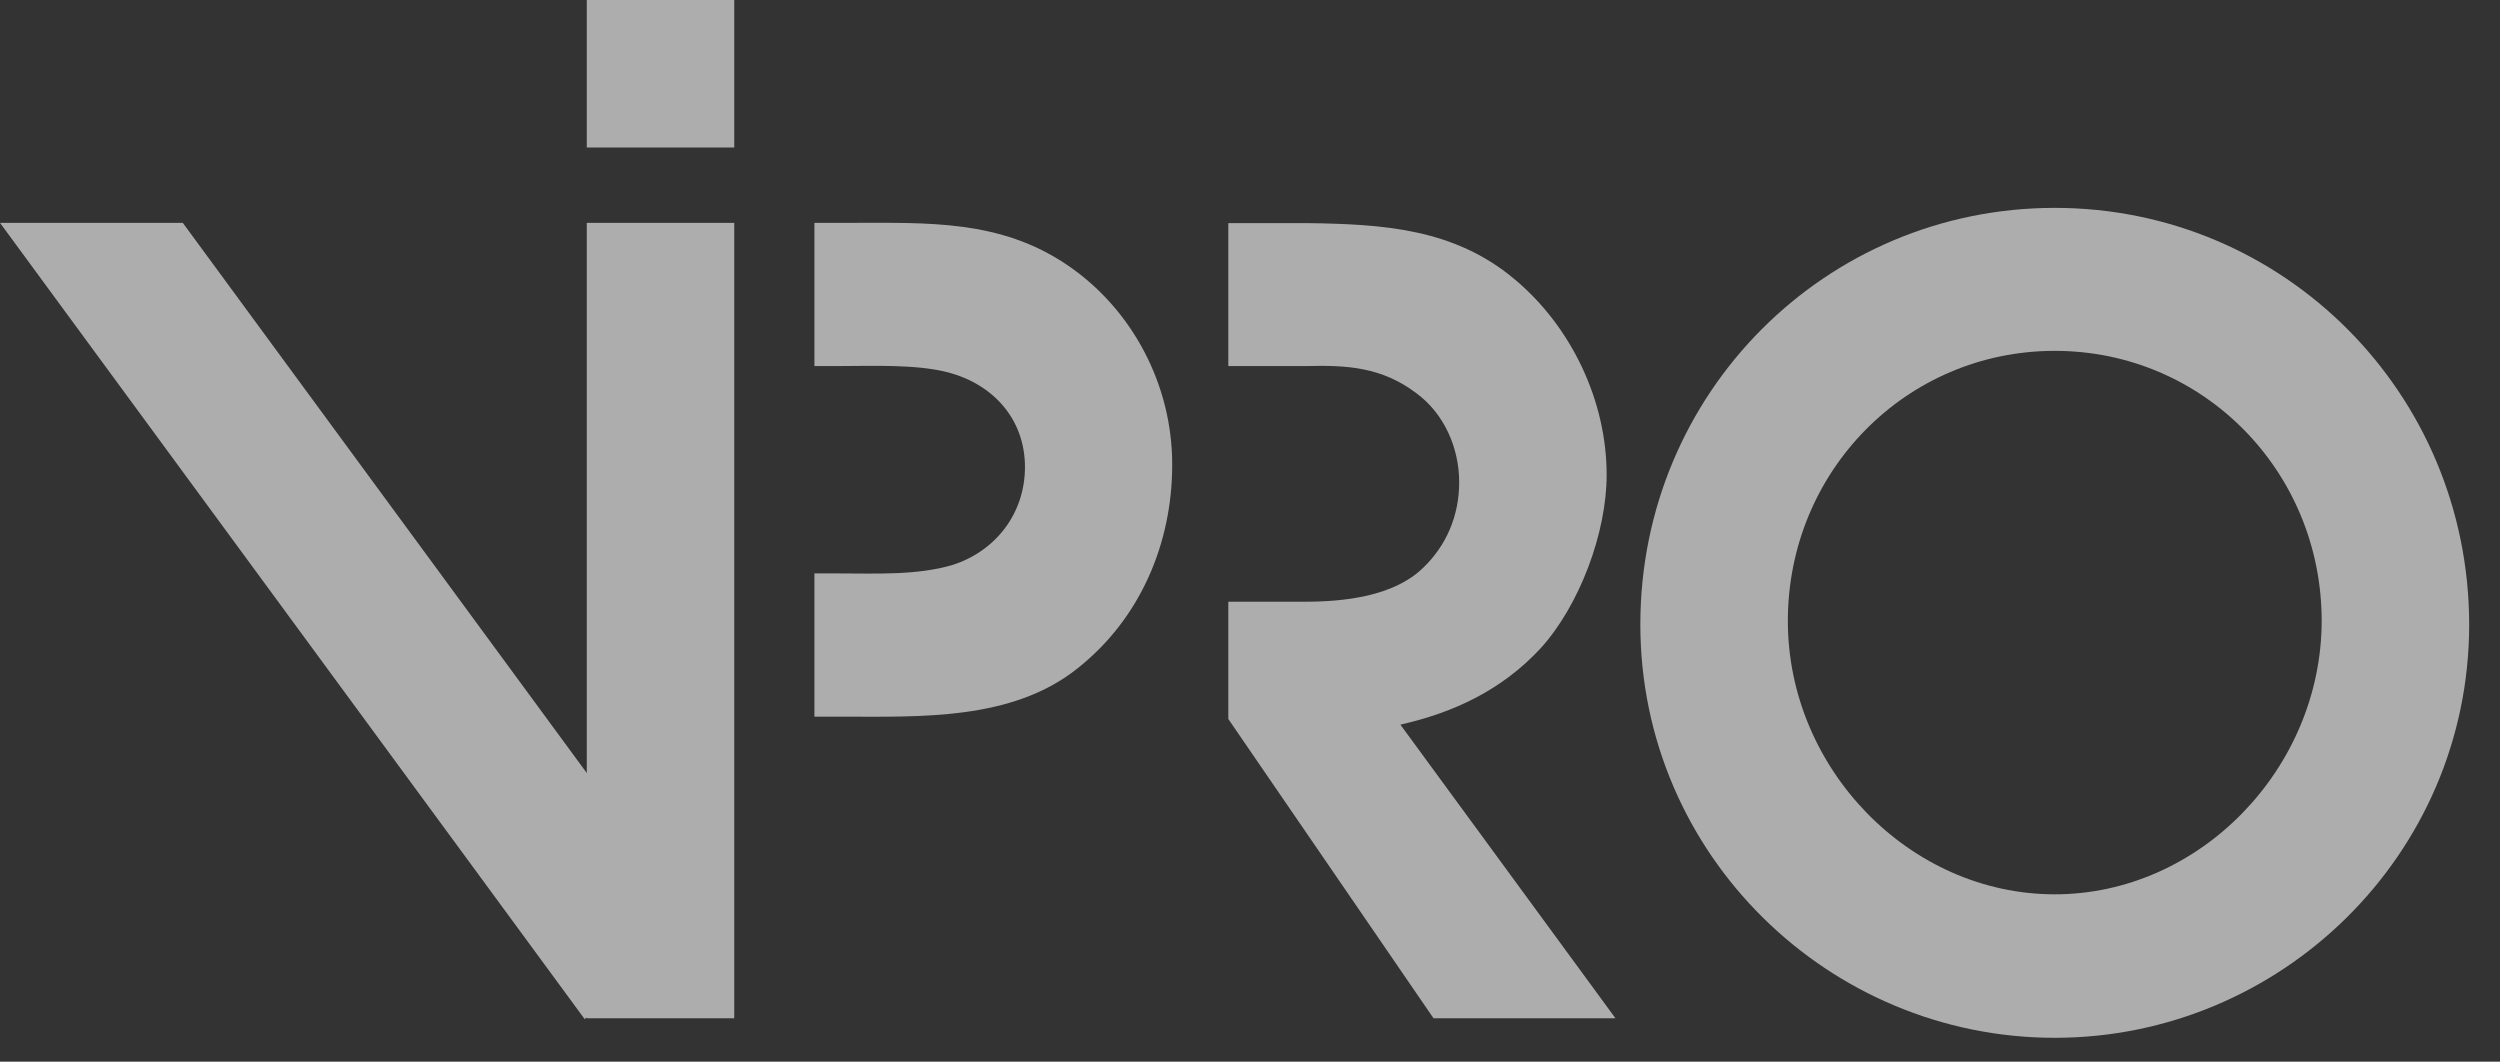 <?xml version="1.0" encoding="UTF-8"?> <svg xmlns="http://www.w3.org/2000/svg" width="73" height="31" viewBox="0 0 73 31" fill="none"><rect x="0" y="0" width="73" height="31" fill="#333333" stroke="none"/> <path d="M17.134 22.572L5.337 6.507H0L17.071 29.757L17.134 29.71V29.734H21.44V6.507H17.134V22.572Z" fill="white" fill-opacity="0.6"></path> <path d="M59.999 6.07C53.305 6.07 47.898 11.477 47.898 18.234C47.898 24.959 53.398 30.304 59.999 30.304C66.6 30.304 72.1 24.959 72.1 18.234C72.092 11.477 66.685 6.07 59.999 6.07ZM59.999 26.114C55.755 26.114 52.205 22.439 52.205 18.133C52.205 13.763 55.661 10.245 59.999 10.245C64.337 10.245 67.793 13.763 67.793 18.133C67.785 22.439 64.236 26.114 59.999 26.114Z" fill="white" fill-opacity="0.6"></path> <path d="M31.154 7.732C29.204 6.414 27.097 6.507 24.873 6.507H23.781V10.689H24.491C25.435 10.689 26.754 10.627 27.698 10.877C28.985 11.22 29.929 12.226 29.929 13.639C29.929 14.988 29.079 16.088 27.823 16.494C26.785 16.806 25.56 16.744 24.491 16.744H23.781V20.926H24.554C26.847 20.926 29.547 21.051 31.466 19.514C33.292 18.07 34.228 15.87 34.228 13.576C34.236 11.259 33.074 9.027 31.154 7.732Z" fill="white" fill-opacity="0.6"></path> <path d="M44.995 18.92C46.127 17.664 46.914 15.557 46.914 13.864C46.914 11.695 45.877 9.526 44.215 8.145C42.452 6.671 40.384 6.546 38.184 6.515H35.867V10.689H38.145C39.339 10.658 40.345 10.72 41.352 11.477C42.171 12.078 42.608 13.076 42.608 14.083C42.608 15.058 42.233 15.94 41.539 16.595C40.688 17.414 39.245 17.57 38.114 17.57H35.867V20.995L41.859 29.734H47.172L40.891 21.159C42.452 20.808 43.864 20.145 44.995 18.92Z" fill="white" fill-opacity="0.6"></path> <path d="M21.44 0H17.134V4.307H21.44V0Z" fill="white" fill-opacity="0.6"></path> </svg> 